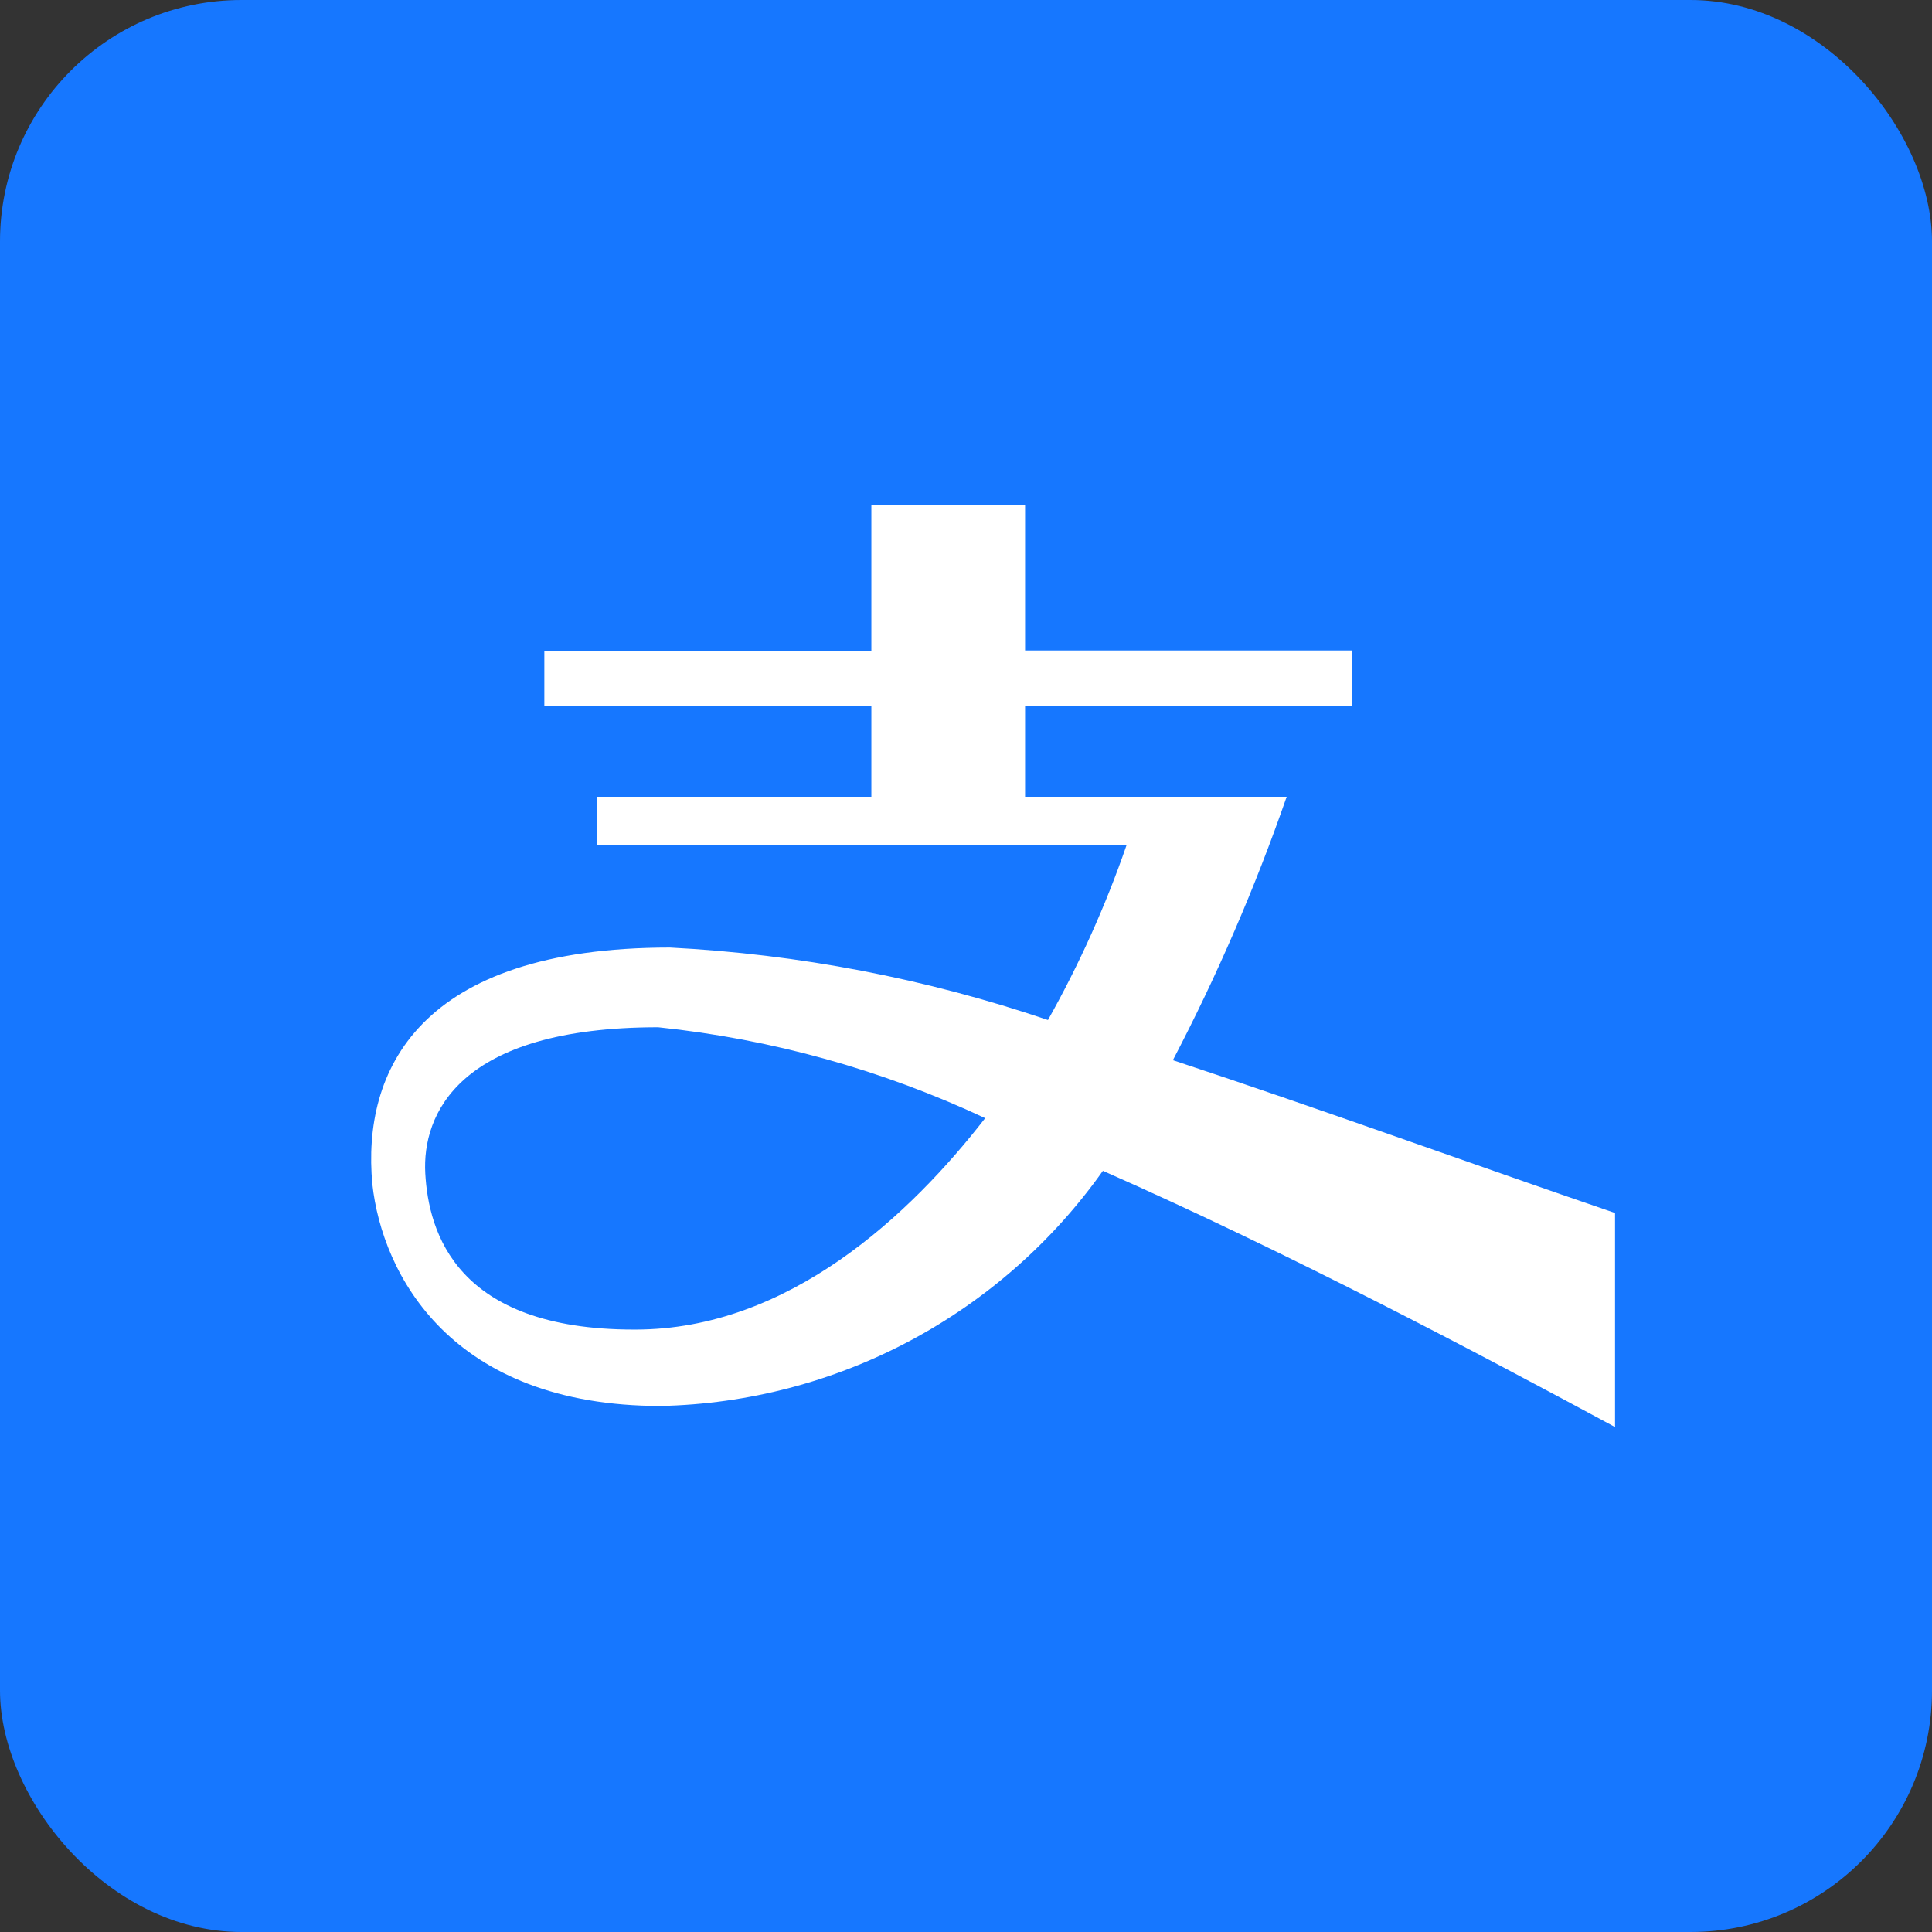 <svg width="64" height="64" viewBox="0 0 64 64" fill="none" xmlns="http://www.w3.org/2000/svg">
<rect x="0" y="0" width="64" height="64" fill="#333333" stroke="none"/>
<g clip-path="url(#clip0_208_23364)">
<rect width="64" height="64" rx="8" fill="#1677FF"/>
<g clip-path="url(#clip1_208_23364)">
<path d="M66.5 8H1.5C-2.09 8 -5 10.931 -5 14.546V49.455C-5 53.069 -2.09 56 1.5 56H66.5C70.09 56 73 53.069 73 49.455V14.546C73 10.931 70.09 8 66.5 8Z" fill="#1677FF"/>
<path d="M38.853 35.12C40.322 32.309 41.582 29.392 42.623 26.393H33.957V23.382H44.79V21.549H33.957V16.727H28.865V21.571H18.032V23.382H28.865V26.393H19.787V28.007H37.315C36.623 30.009 35.752 31.944 34.715 33.789C30.67 32.415 26.456 31.608 22.192 31.389C13.85 31.389 11.987 35.491 12.334 39.222C12.659 42.211 14.934 46.575 21.889 46.575C24.763 46.513 27.584 45.777 30.127 44.425C32.669 43.073 34.864 41.142 36.535 38.785C42.667 41.491 48.972 44.829 53.5 47.273V40.182C48.712 38.545 43.685 36.713 38.853 35.12ZM21 44.044C15.107 44.044 14.197 40.815 14.088 38.873C13.98 36.931 15.172 34.029 21.802 34.029C25.554 34.419 29.215 35.437 32.635 37.04C30.165 40.225 26.135 44.044 21.044 44.044H21Z" fill="white"/>
</g>
</g>
<defs>
<clipPath id="clip0_208_23364">
<rect width="64" height="64" rx="8" fill="white"/>
</clipPath>
<clipPath id="clip1_208_23364">
<rect width="78" height="48" fill="white" transform="translate(-5 8)"/>
</clipPath>
</defs>
</svg>
